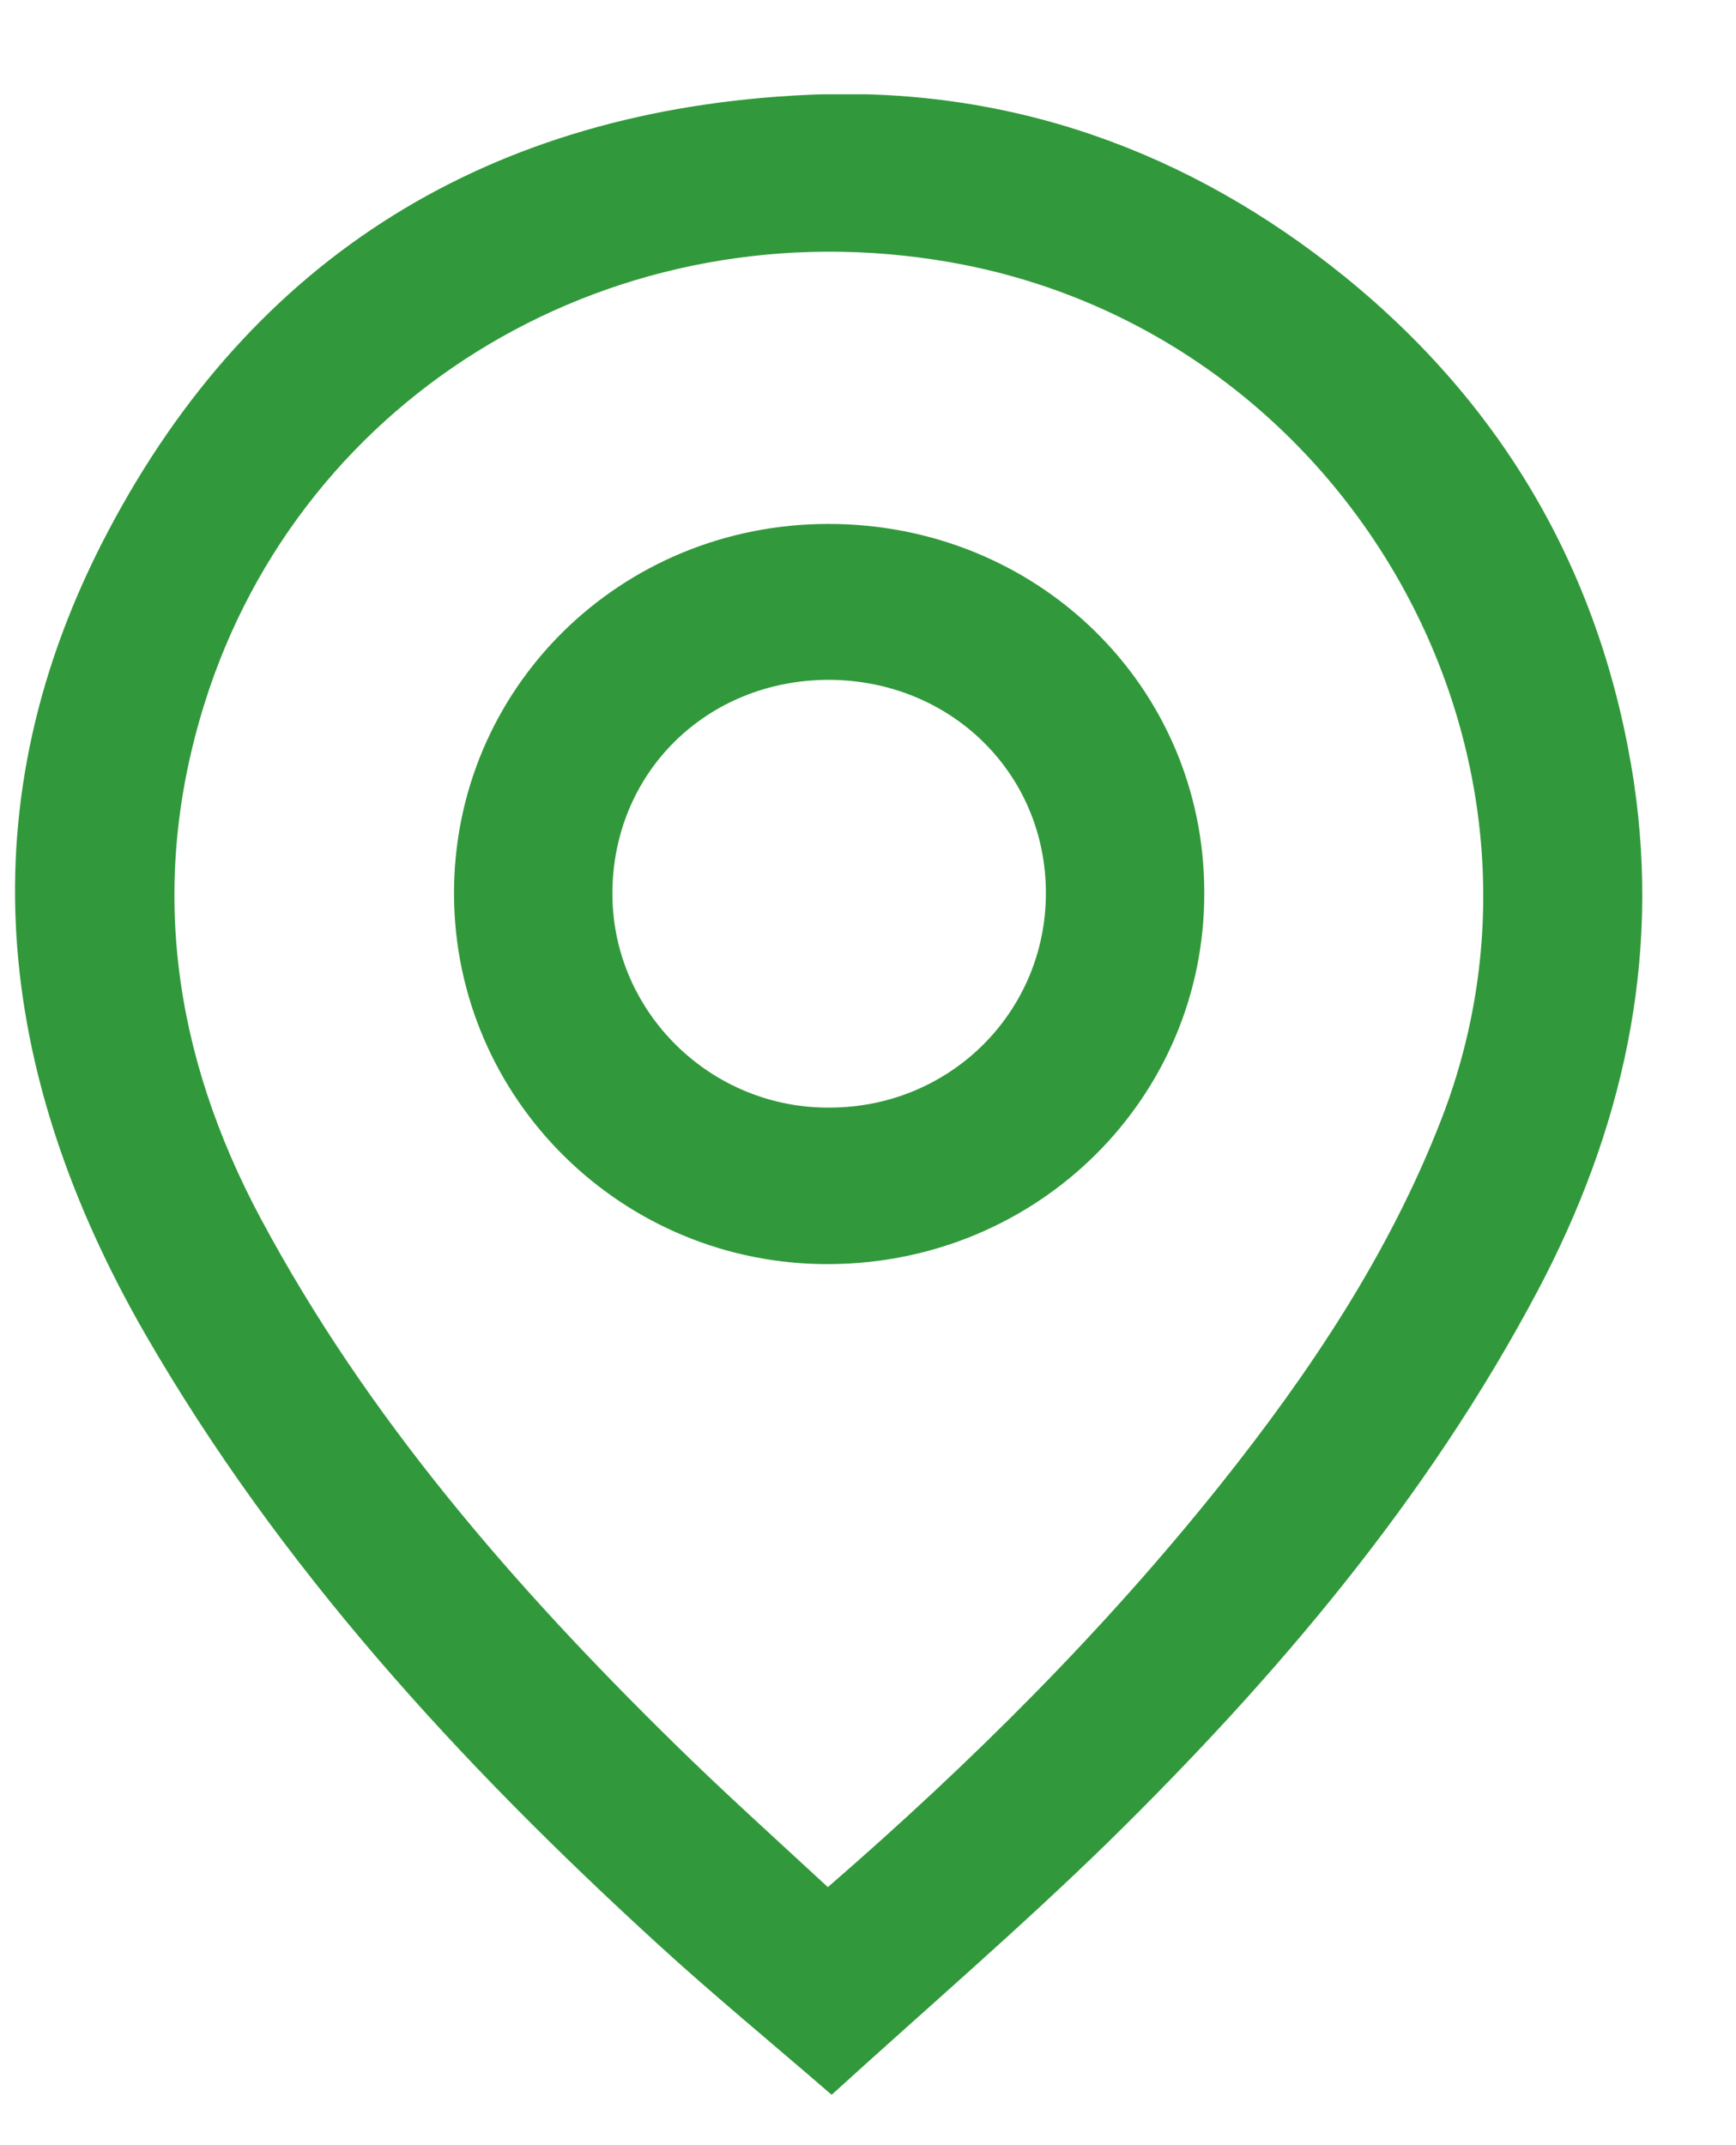 <svg width="17" height="21" viewBox="0 0 17 21" fill="none" xmlns="http://www.w3.org/2000/svg">
<g clip-path="url(#clip0_378_21)">
<path d="M8.144 20.507C9.069 19.665 9.987 18.877 10.85 18.035C12.494 16.423 13.977 14.677 15.057 12.638C15.888 11.069 16.261 9.415 16 7.656C15.696 5.654 14.747 3.987 13.164 2.705C11.638 1.472 9.869 0.837 7.896 0.929C4.806 1.075 2.479 2.504 1.058 5.202C-0.344 7.858 -0.052 10.495 1.418 13.053C2.734 15.336 4.496 17.253 6.432 19.023C6.965 19.512 7.53 19.976 8.144 20.507ZM8.107 18.474C7.586 17.992 7.083 17.54 6.599 17.064C5.03 15.525 3.596 13.877 2.554 11.93C1.691 10.318 1.455 8.639 2.001 6.893C2.957 3.829 6.053 2.003 9.292 2.565C13.164 3.236 15.522 7.333 14.114 10.959C13.605 12.272 12.829 13.431 11.954 14.53C10.813 15.959 9.522 17.247 8.107 18.474Z" fill="#31993B"/>
<path d="M11.793 8.737C11.793 6.722 10.161 5.129 8.113 5.129C6.072 5.129 4.44 6.741 4.446 8.755C4.452 10.764 6.103 12.388 8.126 12.375C10.167 12.363 11.799 10.745 11.793 8.737ZM10.242 8.743C10.242 9.903 9.311 10.837 8.132 10.843C6.965 10.855 6.004 9.915 5.997 8.761C5.991 7.571 6.916 6.655 8.12 6.655C9.311 6.661 10.242 7.571 10.242 8.743Z" fill="#31993B"/>
</g>
<defs>
<clipPath id="clip0_378_21">
<rect width="15.941" height="19.584" fill="white" transform="matrix(-1 0 0 1 16.082 0.923)"/>
</clipPath>
</defs>
</svg>
